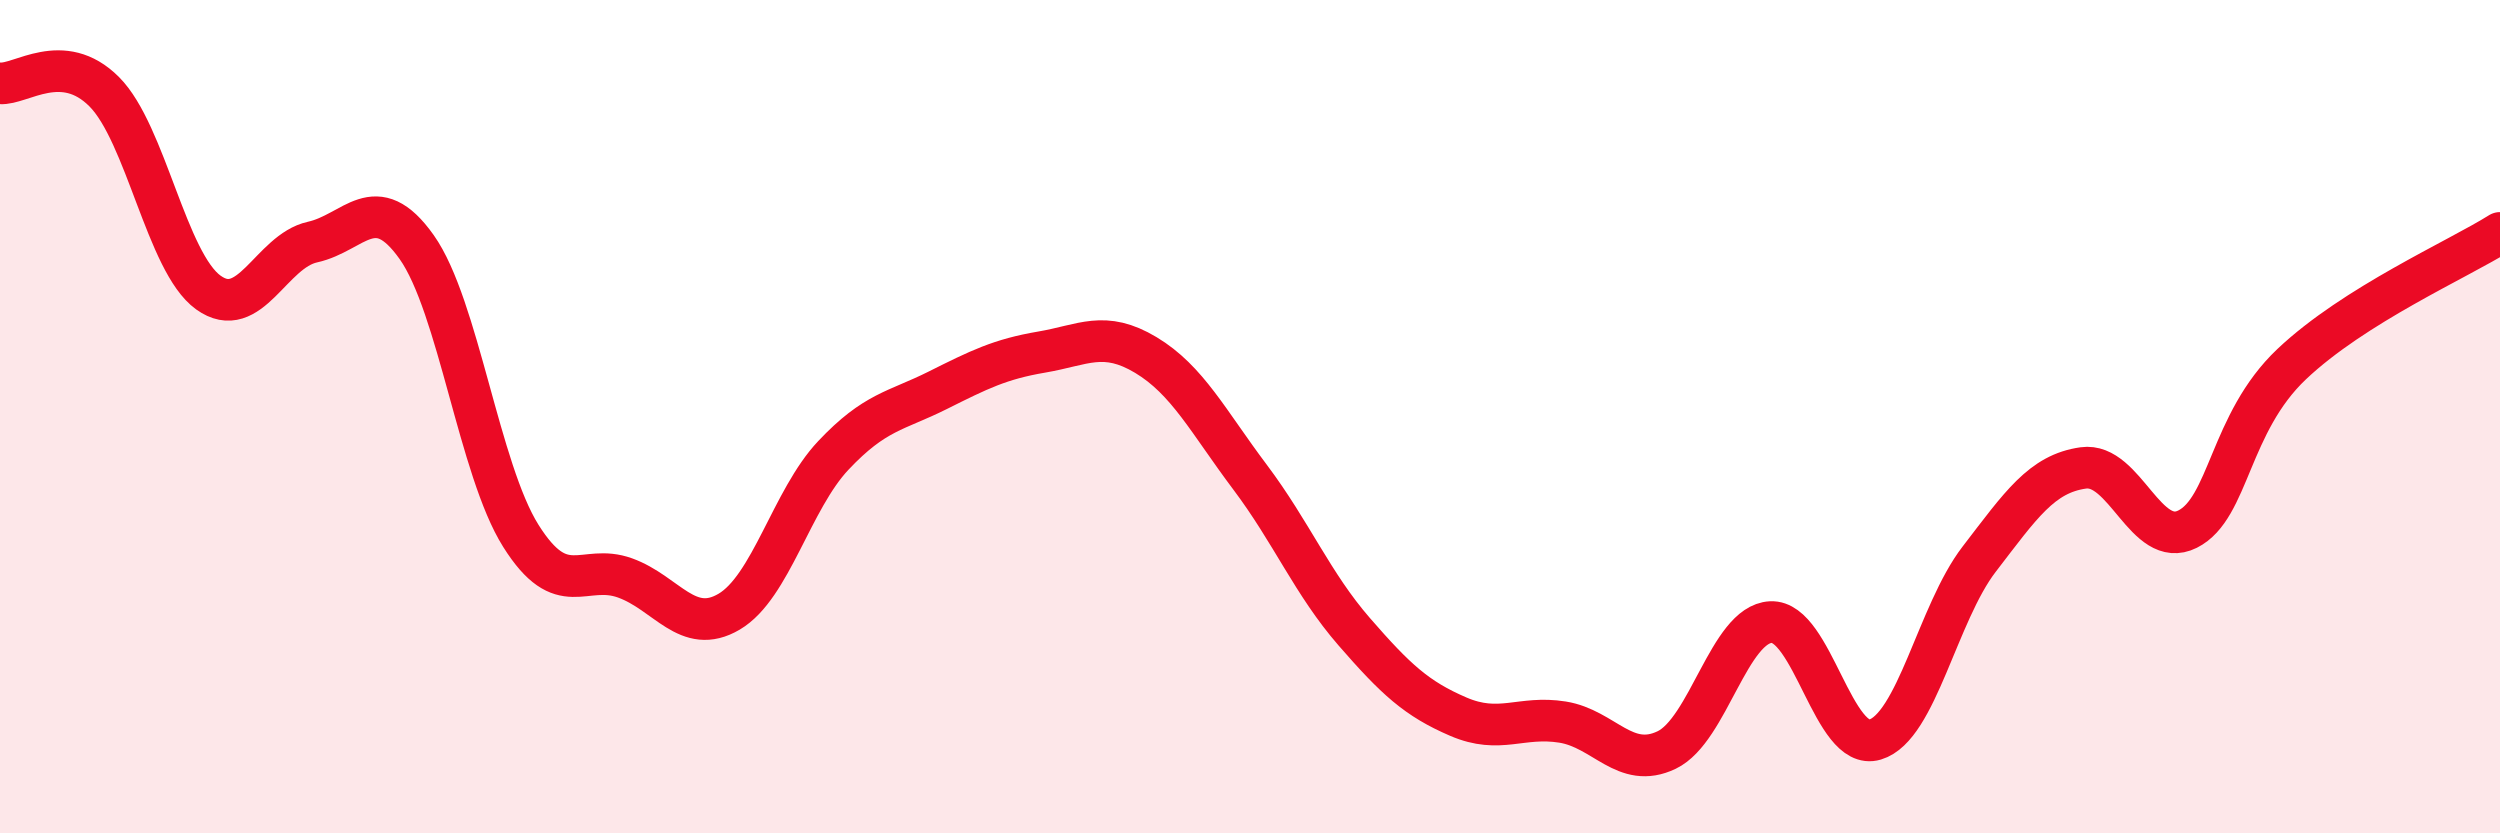 
    <svg width="60" height="20" viewBox="0 0 60 20" xmlns="http://www.w3.org/2000/svg">
      <path
        d="M 0,2 C 0.5,2.04 1.5,1.2 2.5,2.2 C 3.5,3.2 4,6.3 5,7.02 C 6,7.74 6.5,6.03 7.5,5.81 C 8.5,5.59 9,4.52 10,5.93 C 11,7.34 11.5,11.27 12.5,12.86 C 13.5,14.45 14,13.51 15,13.87 C 16,14.23 16.5,15.27 17.5,14.68 C 18.5,14.09 19,11.99 20,10.93 C 21,9.87 21.5,9.87 22.5,9.37 C 23.5,8.87 24,8.62 25,8.45 C 26,8.28 26.5,7.92 27.5,8.52 C 28.5,9.12 29,10.12 30,11.45 C 31,12.78 31.5,14.01 32.5,15.16 C 33.5,16.31 34,16.77 35,17.2 C 36,17.63 36.5,17.17 37.5,17.33 C 38.5,17.49 39,18.48 40,18 C 41,17.52 41.5,14.98 42.5,14.93 C 43.5,14.88 44,18.05 45,17.75 C 46,17.45 46.5,14.72 47.5,13.42 C 48.5,12.12 49,11.37 50,11.23 C 51,11.09 51.5,13.2 52.5,12.7 C 53.5,12.2 53.5,10.16 55,8.74 C 56.5,7.32 59,6.22 60,5.59L60 20L0 20Z"
        fill="#EB0A25"
        opacity="0.1"
        stroke-linecap="round"
        stroke-linejoin="round"
      />
      <path
        d="M 0,2 C 0.5,2.04 1.5,1.2 2.5,2.2 C 3.5,3.2 4,6.3 5,7.02 C 6,7.74 6.5,6.03 7.5,5.81 C 8.5,5.59 9,4.52 10,5.93 C 11,7.34 11.5,11.27 12.5,12.86 C 13.5,14.45 14,13.51 15,13.87 C 16,14.23 16.5,15.27 17.5,14.68 C 18.5,14.09 19,11.99 20,10.93 C 21,9.87 21.5,9.87 22.5,9.37 C 23.5,8.87 24,8.62 25,8.45 C 26,8.28 26.5,7.92 27.5,8.52 C 28.5,9.12 29,10.12 30,11.45 C 31,12.78 31.5,14.01 32.5,15.16 C 33.5,16.31 34,16.77 35,17.2 C 36,17.63 36.5,17.17 37.5,17.33 C 38.5,17.49 39,18.48 40,18 C 41,17.52 41.5,14.98 42.5,14.93 C 43.5,14.88 44,18.05 45,17.75 C 46,17.45 46.5,14.72 47.5,13.42 C 48.5,12.12 49,11.37 50,11.23 C 51,11.09 51.5,13.2 52.5,12.7 C 53.5,12.2 53.5,10.16 55,8.74 C 56.5,7.32 59,6.22 60,5.59"
        stroke="#EB0A25"
        stroke-width="1"
        fill="none"
        stroke-linecap="round"
        stroke-linejoin="round"
      />
    </svg>
  